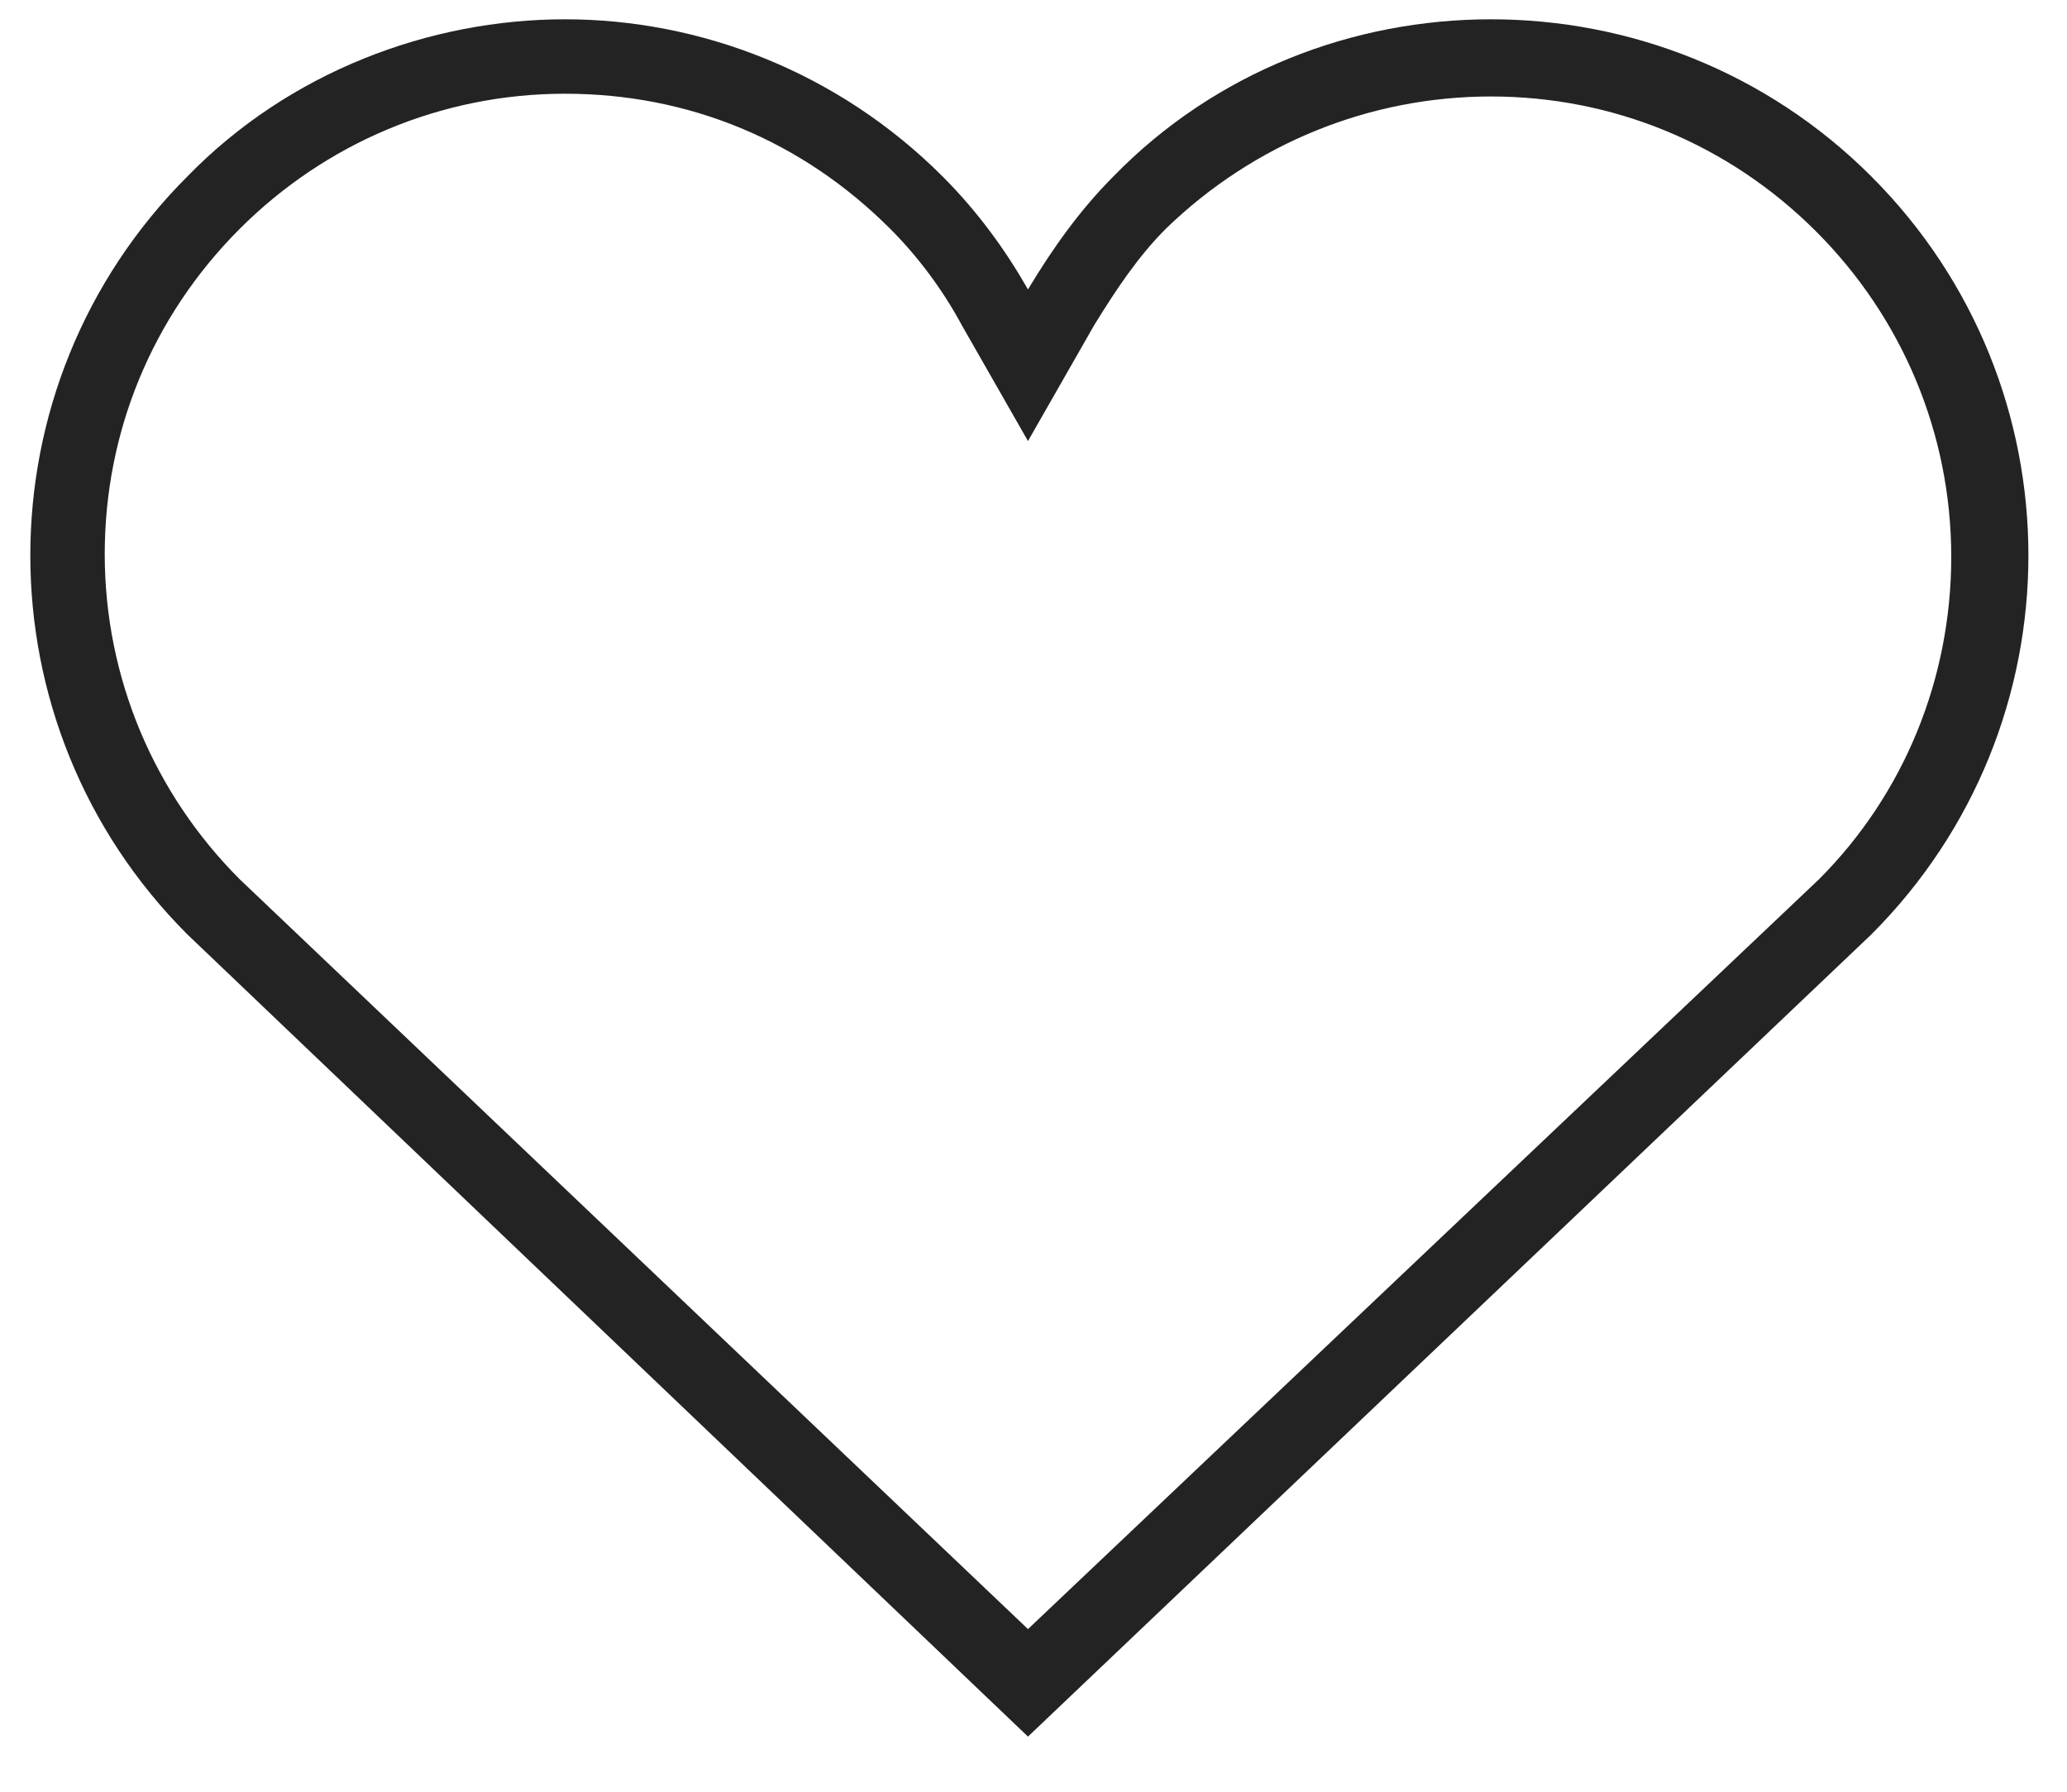 <?xml version="1.0" encoding="utf-8"?>
<!-- Generator: Adobe Illustrator 22.1.0, SVG Export Plug-In . SVG Version: 6.00 Build 0)  -->
<svg version="1.1" id="Layer_1" xmlns="http://www.w3.org/2000/svg" xmlns:xlink="http://www.w3.org/1999/xlink" x="0px" y="0px"
	 viewBox="0 0 75 65" enable-background="new 0 0 75 65" xml:space="preserve">
<g>
	<path fill="#232323" d="M54.1,3.5c4.4,0,8.6,1.7,11.8,4.9c3.1,3.1,4.9,7.3,4.9,11.8c0,4.4-1.7,8.6-4.8,11.7L37.3,59.1L8.7,31.9
		c-3.1-3.1-4.9-7.3-4.9-11.8c0-4.4,1.7-8.6,4.9-11.8c3.1-3.1,7.3-4.9,11.8-4.9s8.6,1.7,11.8,4.9c1,1,1.9,2.2,2.6,3.5l2.4,4.2
		l2.4-4.2c0.8-1.3,1.6-2.5,2.6-3.5C45.5,5.2,49.7,3.5,54.1,3.5 M54.1,0.7c-5,0-10,1.9-13.7,5.7c-1.2,1.2-2.2,2.6-3.1,4.1
		c-0.8-1.4-1.8-2.8-3.1-4.1c-3.8-3.8-8.8-5.7-13.7-5.7s-10,1.9-13.7,5.7c-7.6,7.6-7.6,19.9,0,27.5L37.3,63l30.6-29.1
		c7.6-7.6,7.6-19.9,0-27.5C64.1,2.6,59.1,0.7,54.1,0.7L54.1,0.7z"/>
</g>
</svg>
